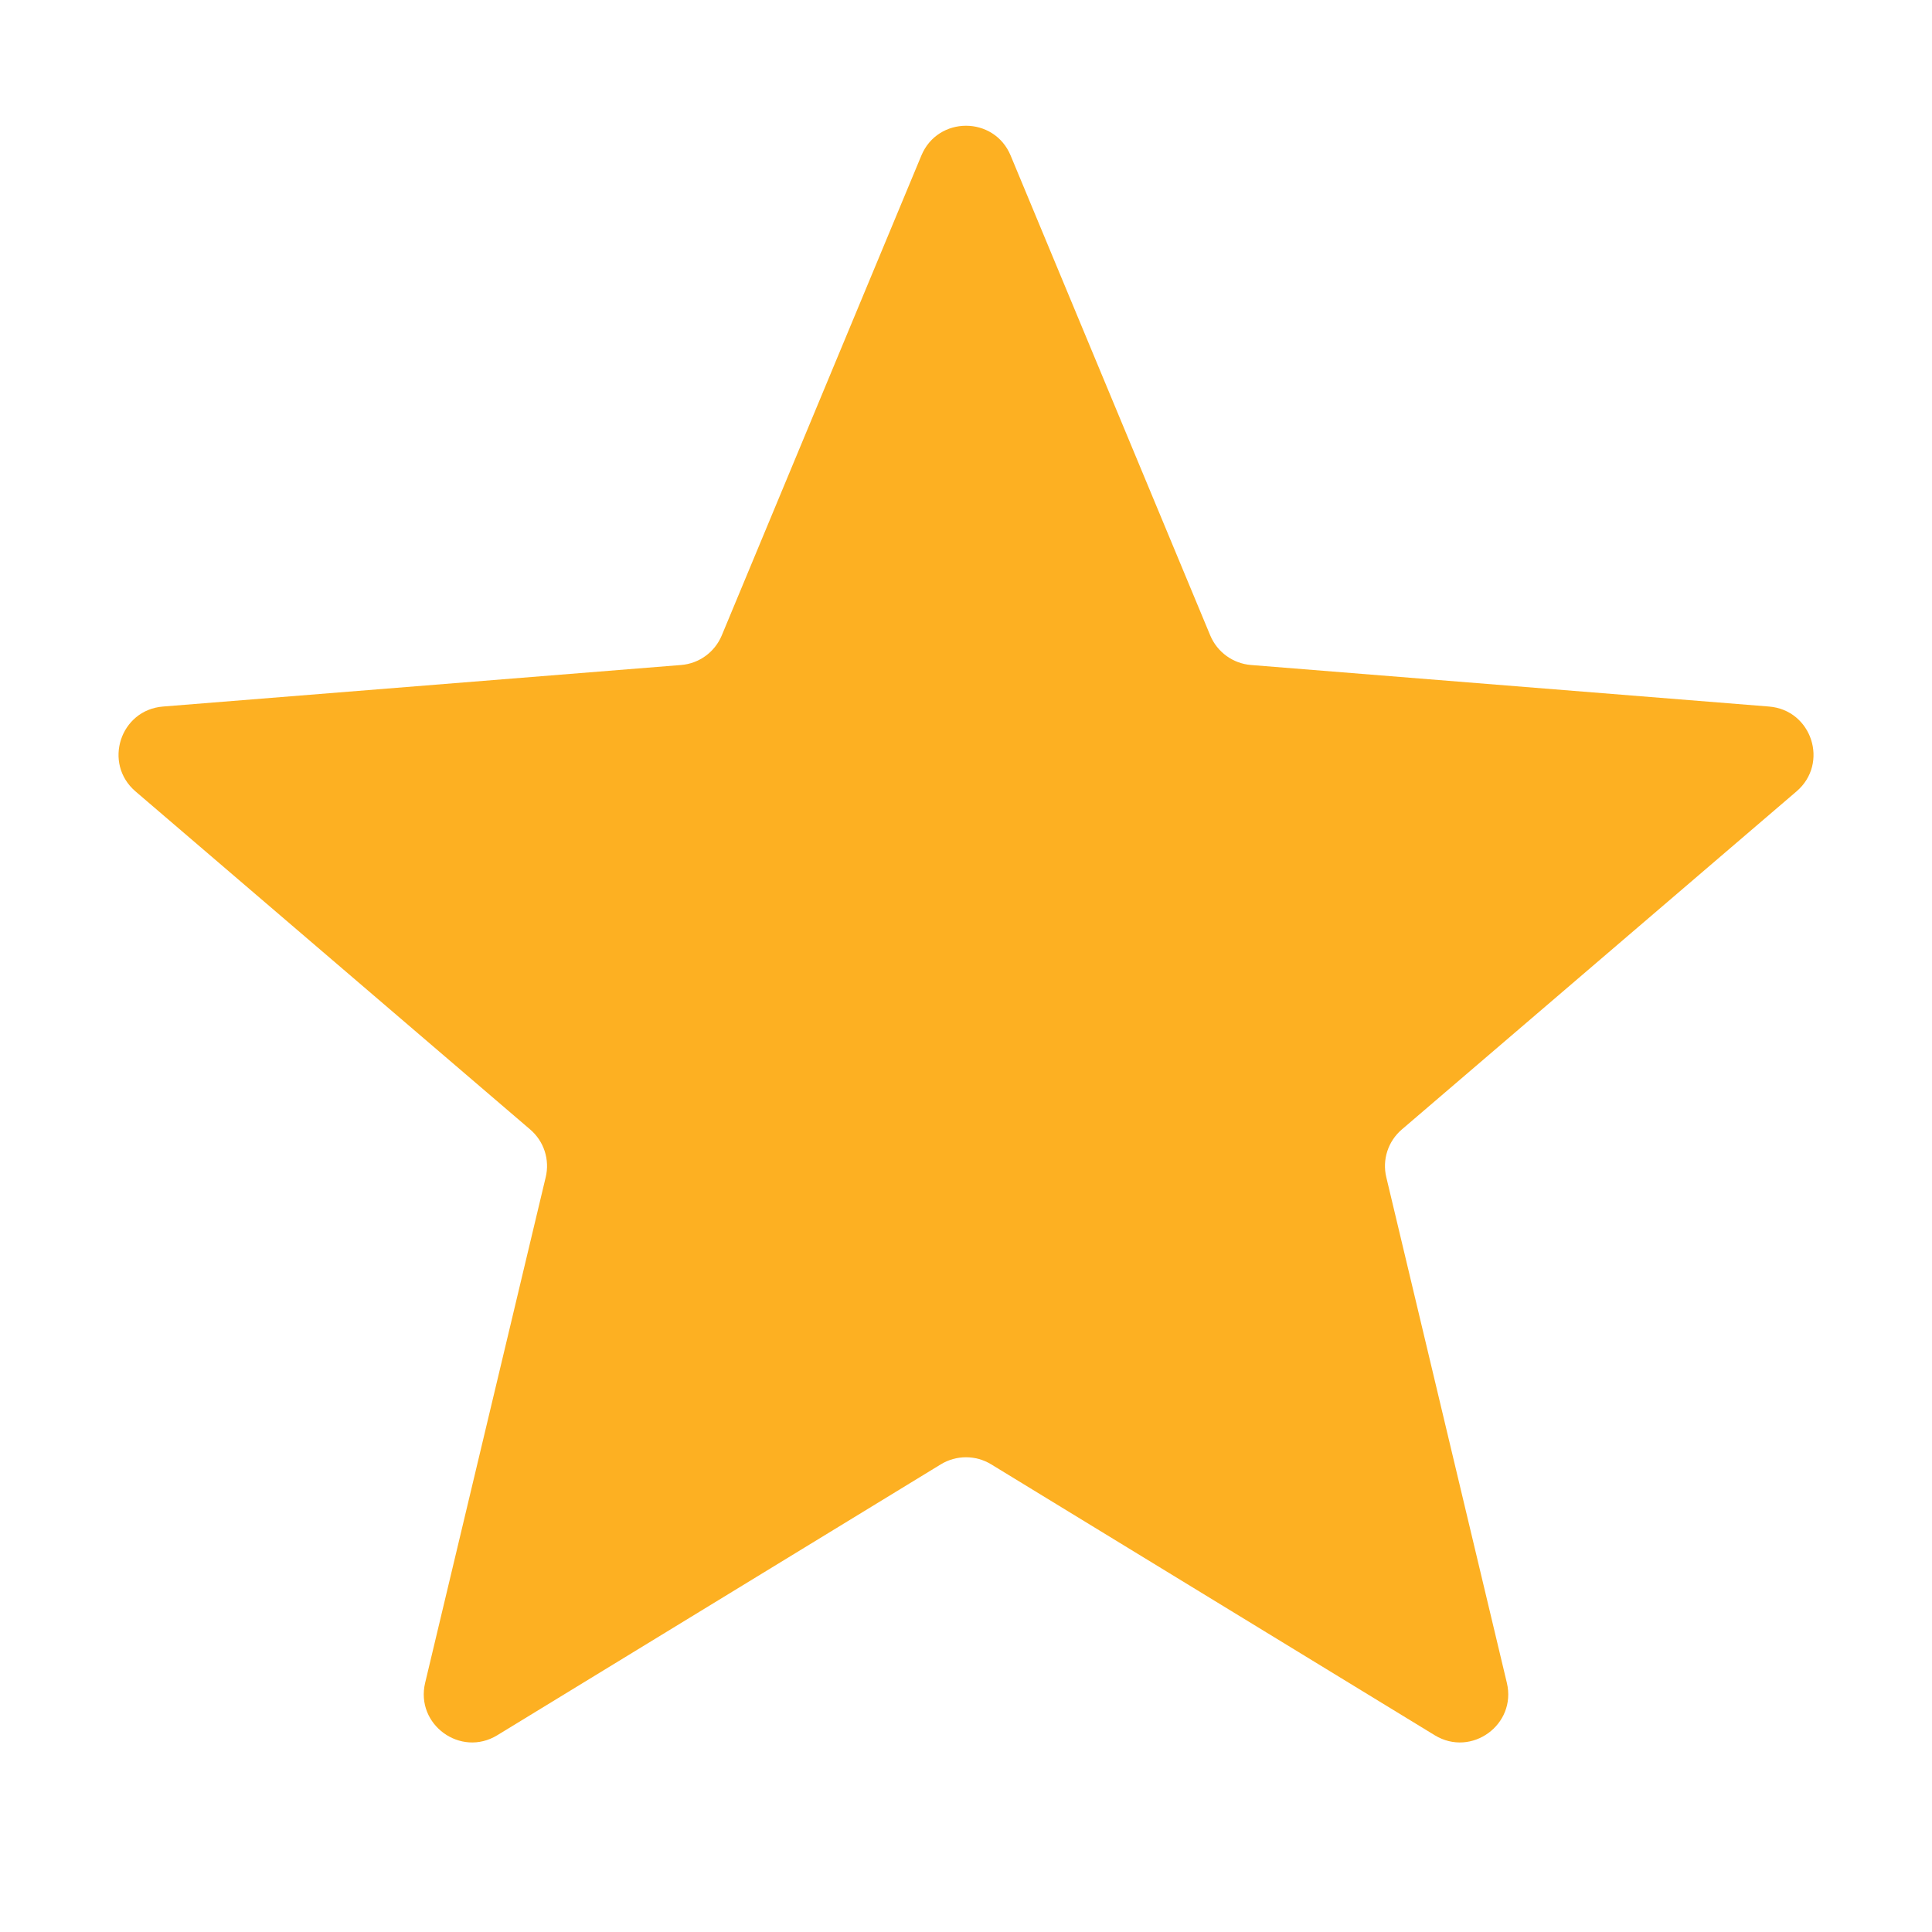 <svg width="20" height="20" viewBox="0 0 20 20" fill="none" xmlns="http://www.w3.org/2000/svg">
<g clip-path="url(#clip0_40005651_760722)">
<mask id="mask0_40005651_760722" style="mask-type:luminance" maskUnits="userSpaceOnUse" x="0" y="0" width="20" height="20">
<path d="M20 0H0V20H20V0Z" fill="white"/>
</mask>
<g mask="url(#mask0_40005651_760722)">
<path d="M9.538 1.61C9.709 1.199 10.291 1.199 10.462 1.61L12.528 6.577C12.6 6.75 12.763 6.869 12.95 6.884L18.312 7.314C18.756 7.349 18.936 7.902 18.598 8.192L14.512 11.692C14.369 11.814 14.307 12.005 14.351 12.187L15.599 17.421C15.702 17.853 15.232 18.195 14.852 17.963L10.261 15.159C10.101 15.061 9.899 15.061 9.739 15.159L5.148 17.963C4.769 18.195 4.298 17.853 4.401 17.421L5.649 12.187C5.693 12.005 5.631 11.814 5.488 11.692L1.402 8.192C1.065 7.902 1.244 7.349 1.688 7.314L7.051 6.884C7.238 6.869 7.4 6.75 7.472 6.577L9.538 1.61Z" fill="#FDB022"/>
</g>
</g>
<defs>
<clipPath id="clip0_40005651_760722">
<rect width="20" height="20" fill="white"/>
</clipPath>
</defs>
</svg>
